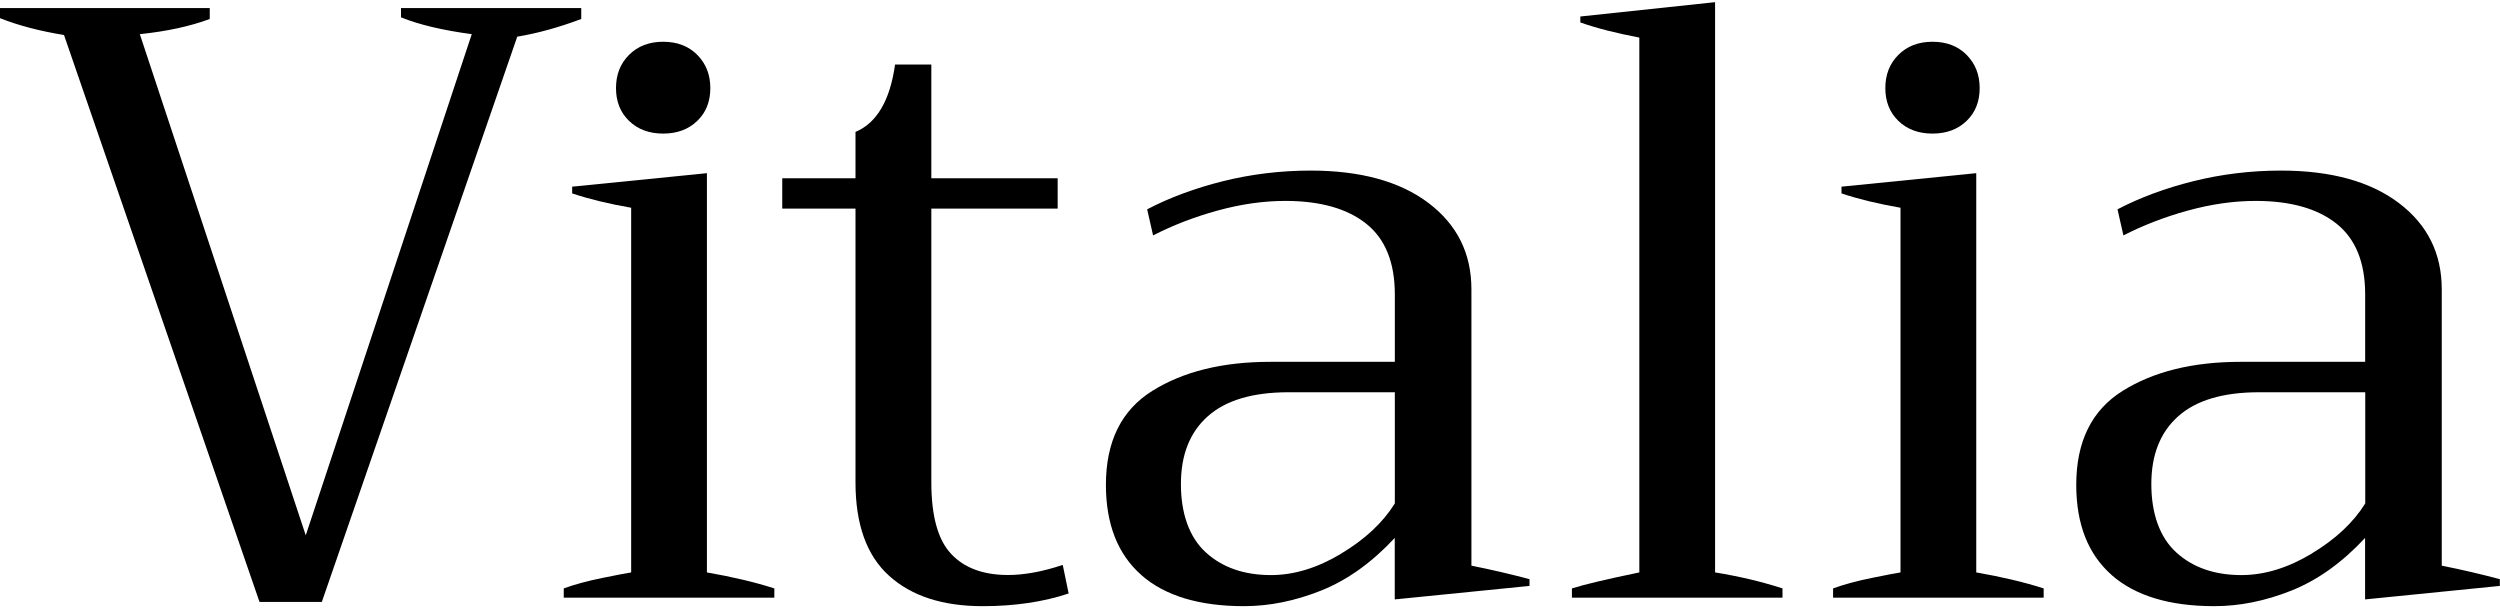 <?xml version="1.0" encoding="UTF-8"?>
<svg id="logos" xmlns="http://www.w3.org/2000/svg" viewBox="0 0 300 73">
  <path d="M7.68,4.2c-2.9-.47-5.46-1.14-7.68-2.02V.97h25.17v1.31c-2.36.88-5.15,1.48-8.39,1.82l19.91,60.14L56.61,4.1c-3.5-.47-6.33-1.14-8.49-2.02V.97h21.63v1.31c-2.7,1.01-5.26,1.72-7.68,2.12l-23.45,67.83h-7.48L7.68,4.2Z"/>
  <path d="M67.65,70.61c1.28-.47,2.83-.89,4.65-1.26,1.82-.37,2.96-.59,3.44-.66V24.93c-2.7-.47-5.05-1.04-7.08-1.72v-.81l16.17-1.62v47.91c3.1.54,5.79,1.18,8.09,1.92v1.11h-25.27v-1.11ZM75.49,14.51c-1.05-1.01-1.57-2.33-1.57-3.94s.52-2.95,1.57-3.99c1.04-1.04,2.41-1.57,4.09-1.57s3.05.52,4.09,1.57c1.04,1.05,1.57,2.37,1.57,3.99s-.52,2.93-1.57,3.94c-1.05,1.01-2.41,1.52-4.09,1.52s-3.05-.51-4.09-1.52Z"/>
  <path d="M128.23,71.22c-3.03,1.01-6.47,1.52-10.31,1.52-4.79,0-8.53-1.21-11.22-3.64-2.7-2.43-4.04-6.17-4.04-11.22V25.03h-8.79v-3.64h8.79v-5.56c2.56-1.08,4.14-3.77,4.75-8.09h4.35v13.65h15.16v3.64h-15.16v32.85c0,4.04.79,6.91,2.38,8.59,1.58,1.69,3.86,2.53,6.82,2.53,1.95,0,4.14-.4,6.57-1.21l.71,3.44Z"/>
  <path d="M136.96,69c-2.83-2.49-4.25-6.1-4.25-10.82,0-5.19,1.85-8.95,5.56-11.27,3.71-2.32,8.42-3.49,14.15-3.49h14.96v-8.09c0-3.84-1.15-6.67-3.44-8.49-2.29-1.82-5.53-2.73-9.7-2.73-2.63,0-5.34.39-8.14,1.16-2.8.77-5.37,1.77-7.73,2.98l-.71-3.13c2.69-1.41,5.74-2.54,9.15-3.39,3.4-.84,6.89-1.26,10.46-1.26,6,0,10.72,1.3,14.15,3.89,3.44,2.6,5.15,6.05,5.15,10.36v33.16c2.36.47,4.68,1.01,6.97,1.62v.81l-16.17,1.62v-7.38c-2.76,2.97-5.71,5.07-8.84,6.32-3.13,1.25-6.22,1.87-9.25,1.87-5.39,0-9.5-1.25-12.33-3.74ZM160.96,66.42c2.86-1.72,5-3.72,6.42-6.01v-13.34h-12.74c-4.31,0-7.55.96-9.7,2.88-2.16,1.92-3.23,4.63-3.23,8.14s.99,6.37,2.98,8.19c1.99,1.82,4.6,2.73,7.83,2.73,2.76,0,5.58-.86,8.44-2.58Z"/>
  <path d="M188.63,70.61c1.48-.47,4.18-1.11,8.09-1.92V4.51c-2.83-.54-5.19-1.14-7.08-1.82v-.71l16.17-1.72v68.43c2.9.47,5.59,1.11,8.09,1.92v1.11h-25.27v-1.11Z"/>
  <path d="M219.97,70.61c1.28-.47,2.83-.89,4.65-1.26,1.82-.37,2.96-.59,3.44-.66V24.93c-2.7-.47-5.05-1.04-7.08-1.72v-.81l16.17-1.62v47.91c3.1.54,5.79,1.18,8.09,1.92v1.11h-25.27v-1.11ZM227.81,14.51c-1.05-1.01-1.57-2.33-1.57-3.94s.52-2.95,1.57-3.99c1.04-1.04,2.41-1.57,4.09-1.57s3.05.52,4.09,1.57c1.04,1.05,1.57,2.37,1.57,3.99s-.52,2.93-1.57,3.94c-1.05,1.01-2.41,1.52-4.09,1.52s-3.05-.51-4.09-1.52Z"/>
  <path d="M253.4,69c-2.83-2.49-4.25-6.1-4.25-10.82,0-5.19,1.85-8.95,5.56-11.27,3.71-2.32,8.42-3.49,14.15-3.49h14.96v-8.09c0-3.84-1.15-6.67-3.44-8.49-2.29-1.82-5.53-2.73-9.7-2.73-2.63,0-5.34.39-8.14,1.16-2.8.77-5.37,1.77-7.73,2.98l-.71-3.13c2.69-1.41,5.74-2.54,9.15-3.39,3.4-.84,6.89-1.26,10.46-1.26,6,0,10.72,1.3,14.15,3.89,3.44,2.6,5.15,6.05,5.15,10.36v33.16c2.36.47,4.68,1.01,6.97,1.62v.81l-16.17,1.62v-7.38c-2.76,2.97-5.71,5.07-8.84,6.32-3.13,1.25-6.22,1.87-9.25,1.87-5.39,0-9.5-1.25-12.33-3.74ZM277.41,66.42c2.86-1.72,5-3.72,6.42-6.01v-13.34h-12.74c-4.31,0-7.55.96-9.7,2.88-2.16,1.92-3.23,4.63-3.23,8.14s.99,6.37,2.98,8.19c1.99,1.82,4.6,2.73,7.83,2.73,2.76,0,5.58-.86,8.44-2.58Z"/>
</svg>
